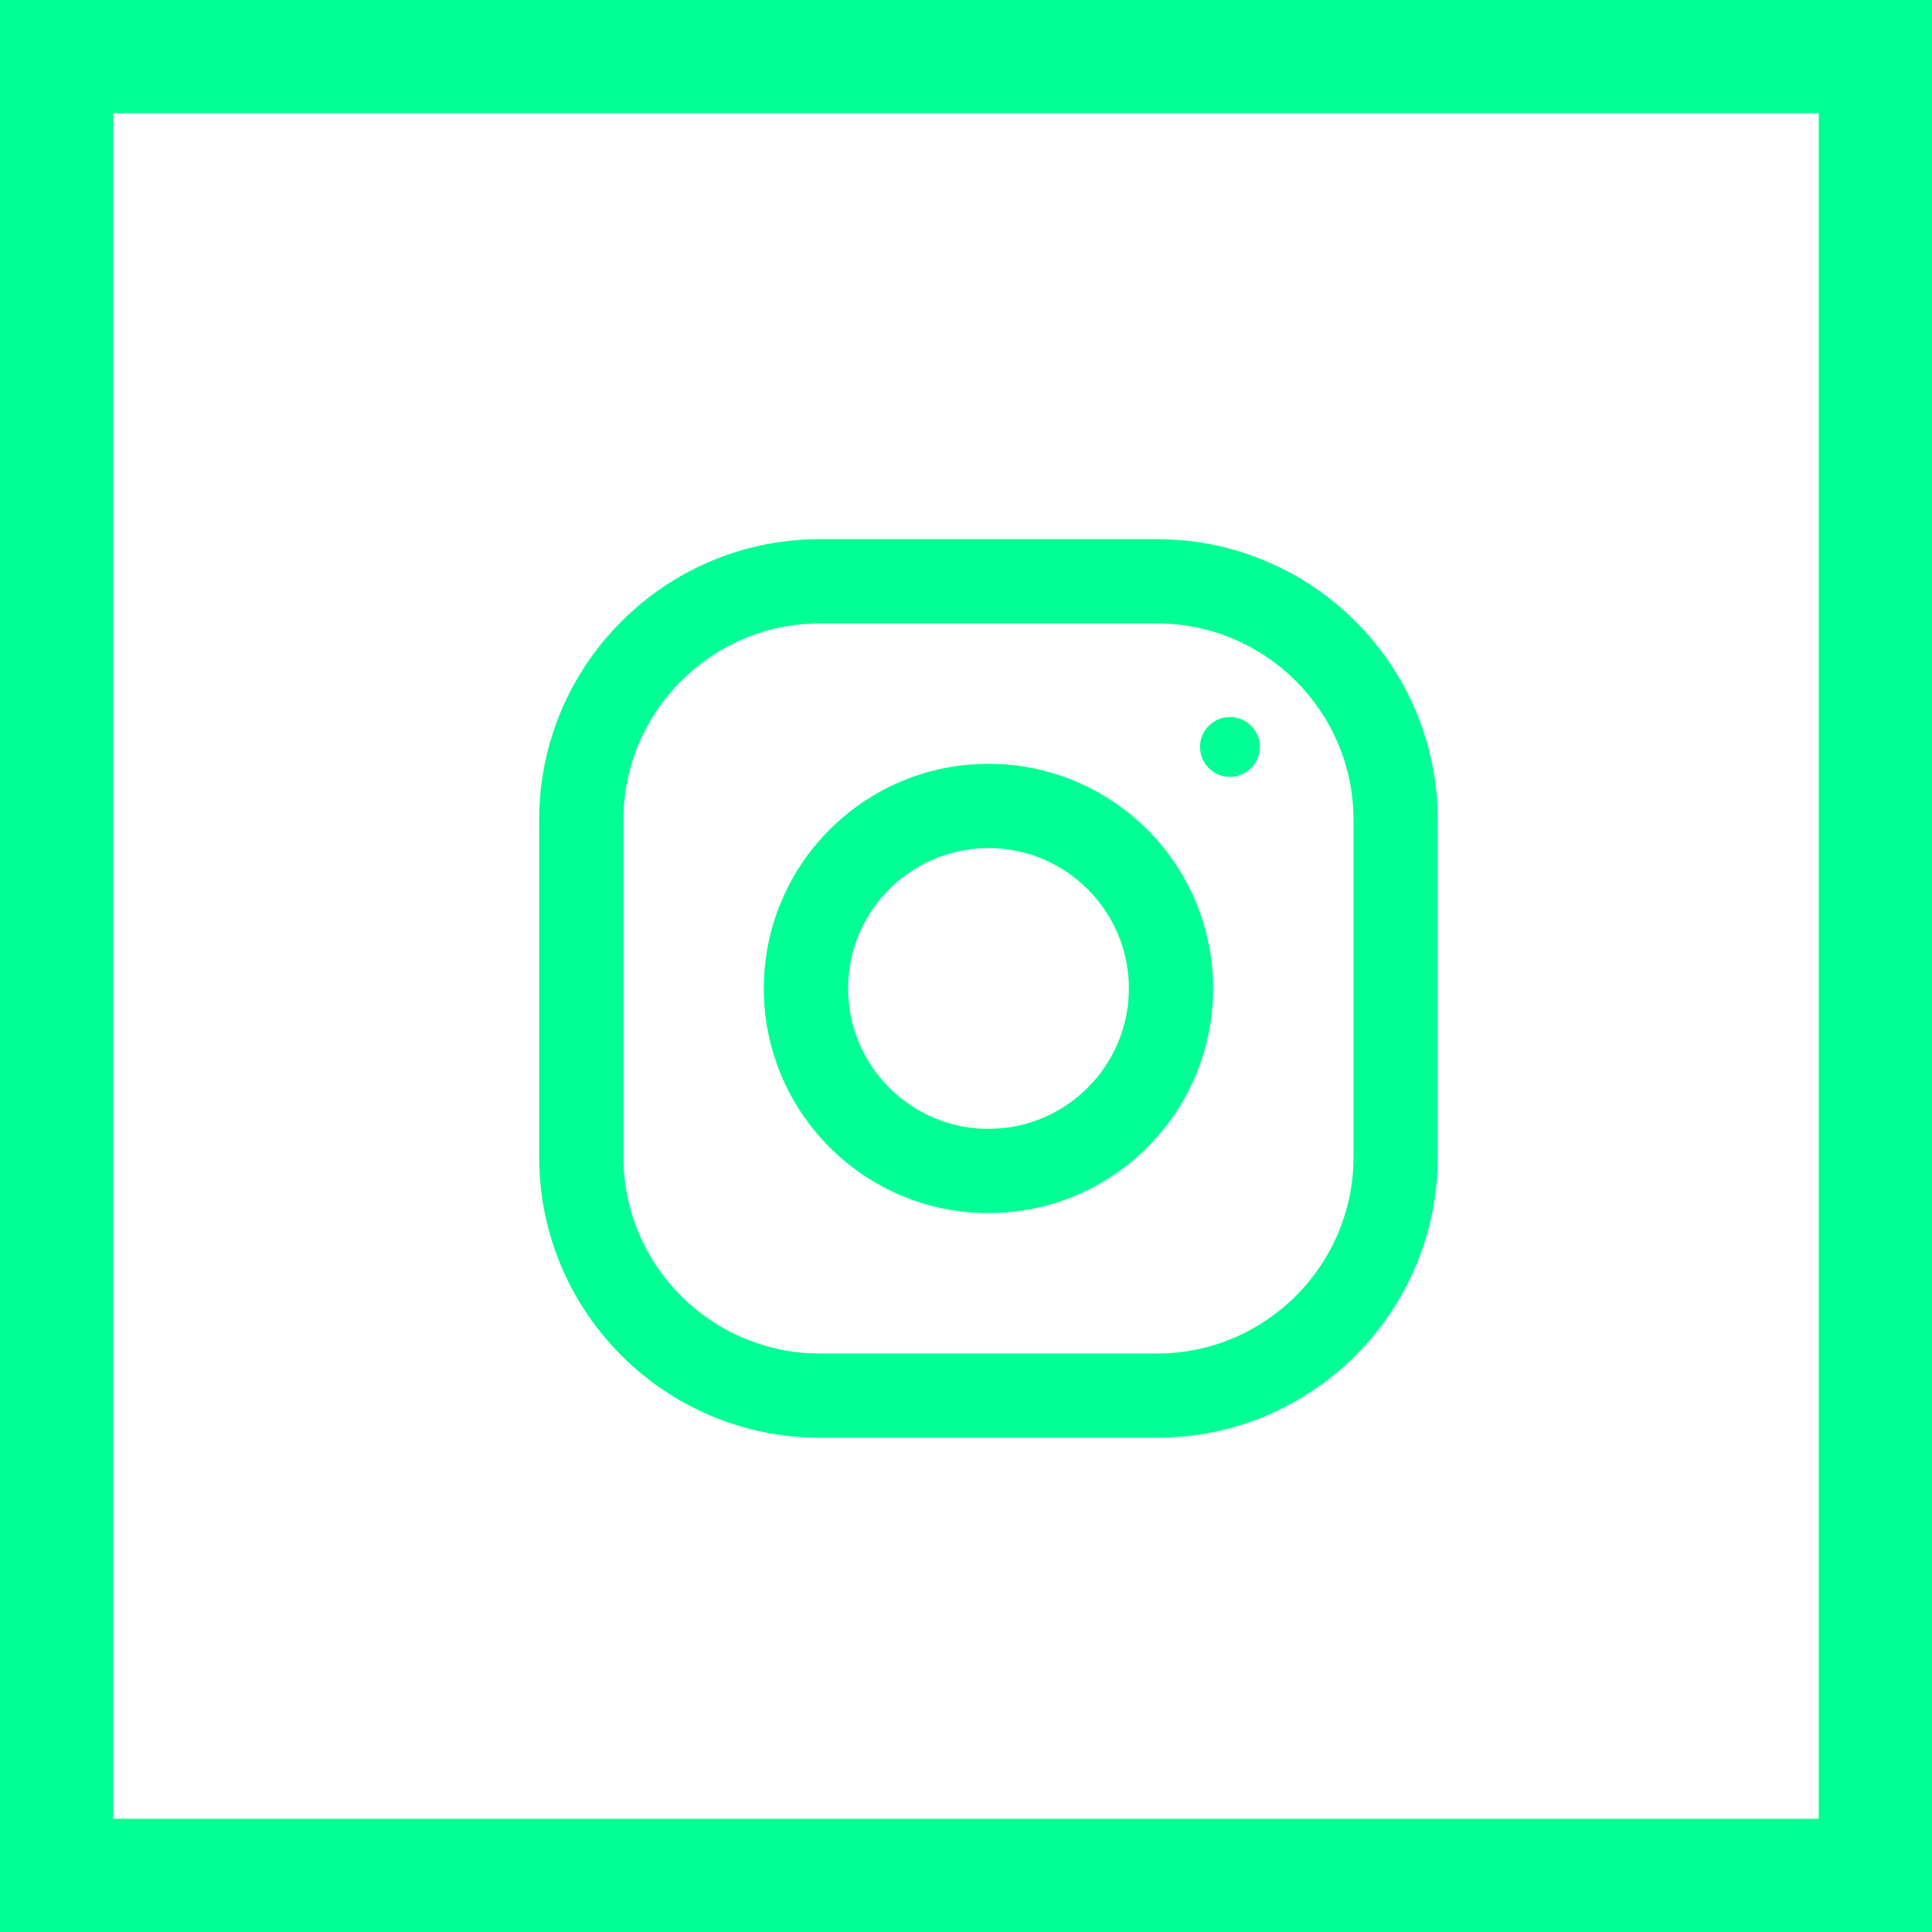 <svg width="43" height="43" viewBox="0 0 43 43" fill="none" xmlns="http://www.w3.org/2000/svg">
<path d="M0 0V43H43V0H0ZM40.48 40.48H2.52V2.52H40.48V40.48Z" fill="#00FF94"/>
<path d="M25.75 12H18.25C14.799 12 12 14.799 12 18.25V25.75C12 29.201 14.799 32 18.25 32H25.75C29.201 32 32 29.201 32 25.75V18.25C32 14.799 29.201 12 25.75 12ZM30.125 25.75C30.125 28.163 28.163 30.125 25.75 30.125H18.25C15.838 30.125 13.875 28.163 13.875 25.75V18.25C13.875 15.838 15.838 13.875 18.25 13.875H25.75C28.163 13.875 30.125 15.838 30.125 18.25V25.75Z" fill="#00FF94"/>
<path d="M22 17C19.239 17 17 19.239 17 22C17 24.761 19.239 27 22 27C24.761 27 27 24.761 27 22C27 19.239 24.761 17 22 17ZM22 25.125C20.277 25.125 18.875 23.723 18.875 22C18.875 20.276 20.277 18.875 22 18.875C23.723 18.875 25.125 20.276 25.125 22C25.125 23.723 23.723 25.125 22 25.125Z" fill="#00FF94"/>
<path d="M27.375 17.291C27.743 17.291 28.041 16.993 28.041 16.625C28.041 16.257 27.743 15.959 27.375 15.959C27.007 15.959 26.709 16.257 26.709 16.625C26.709 16.993 27.007 17.291 27.375 17.291Z" fill="#00FF94"/>
</svg>
